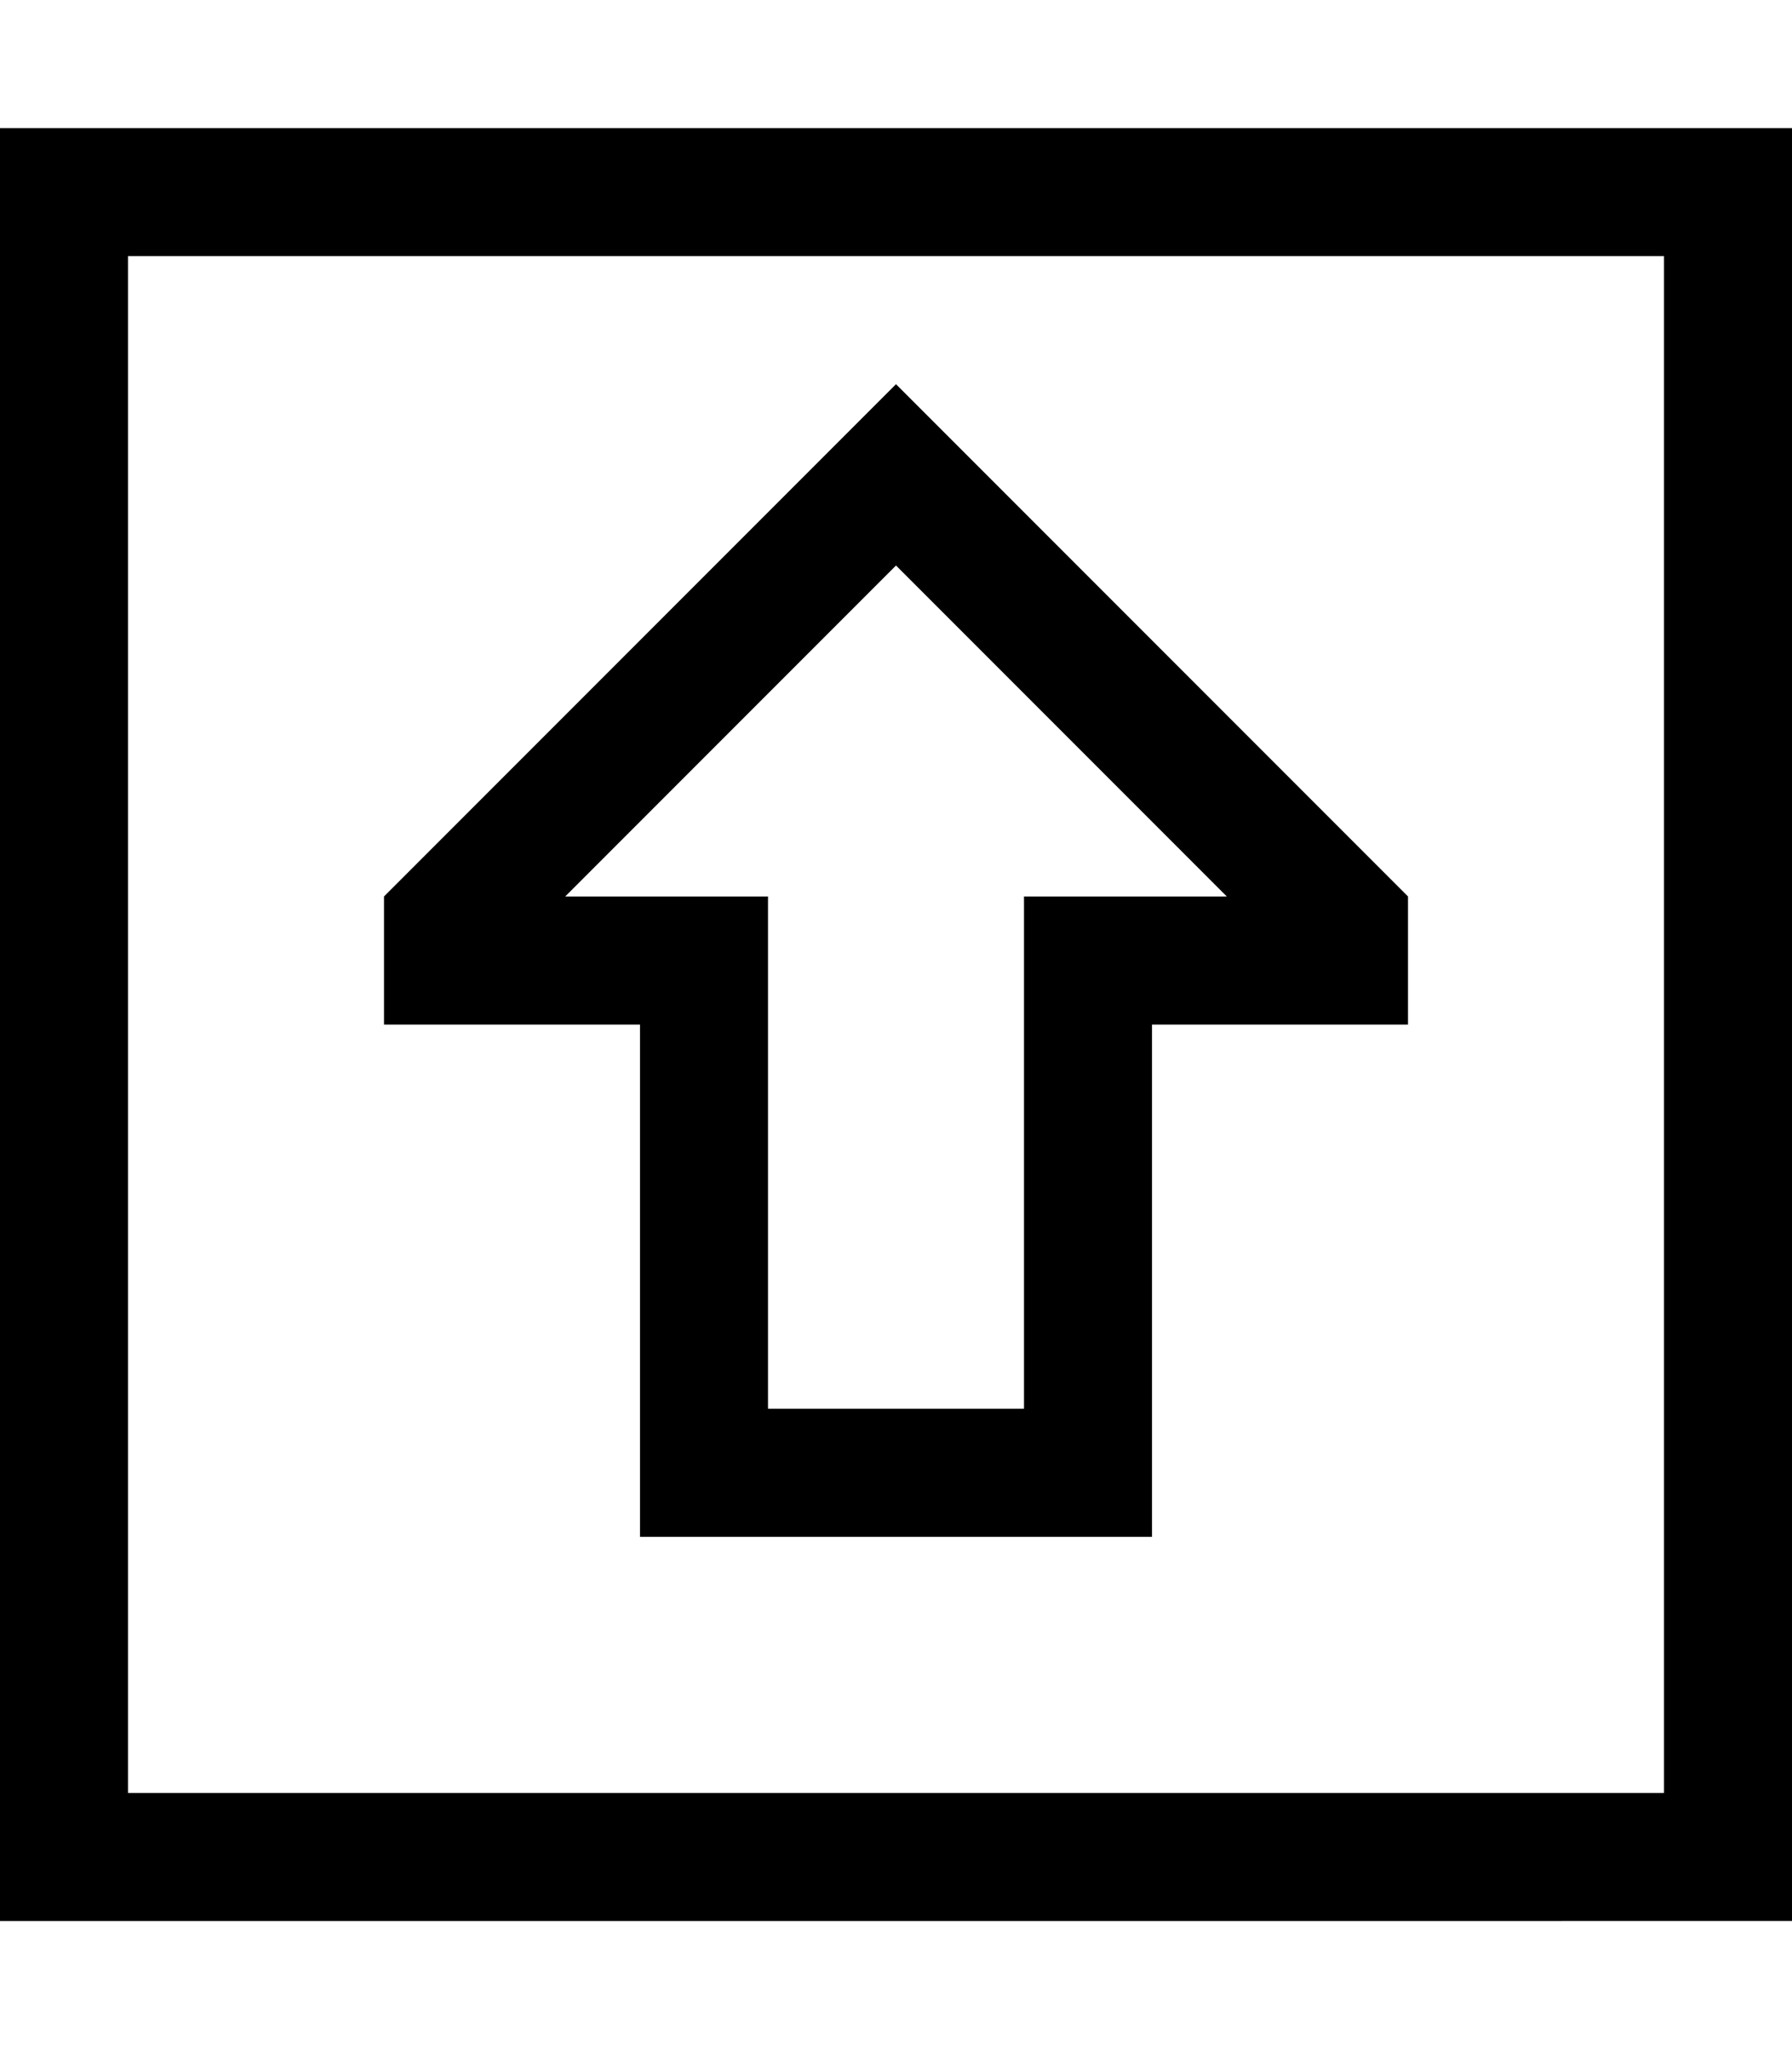 <svg xmlns="http://www.w3.org/2000/svg" viewBox="0 0 448 512"><!--! Font Awesome Pro 6.5.2 by @fontawesome - https://fontawesome.com License - https://fontawesome.com/license (Commercial License) Copyright 2024 Fonticons, Inc. --><path d="M32 64l0 384 384 0 0-384L32 64zM0 32l32 0 384 0 32 0 0 32 0 384 0 32-32 0L32 480 0 480l0-32L0 64 0 32zM192 256l0 96 64 0 0-96 0-32 32 0 18.7 0L224 141.3 141.3 224l18.7 0 32 0 0 32zM224 96l22.6 22.6L352 224l0 32-32 0-32 0 0 32 0 64 0 32-32 0-64 0-32 0 0-32 0-64 0-32-32 0-32 0 0-32L201.4 118.6 224 96z"/></svg>